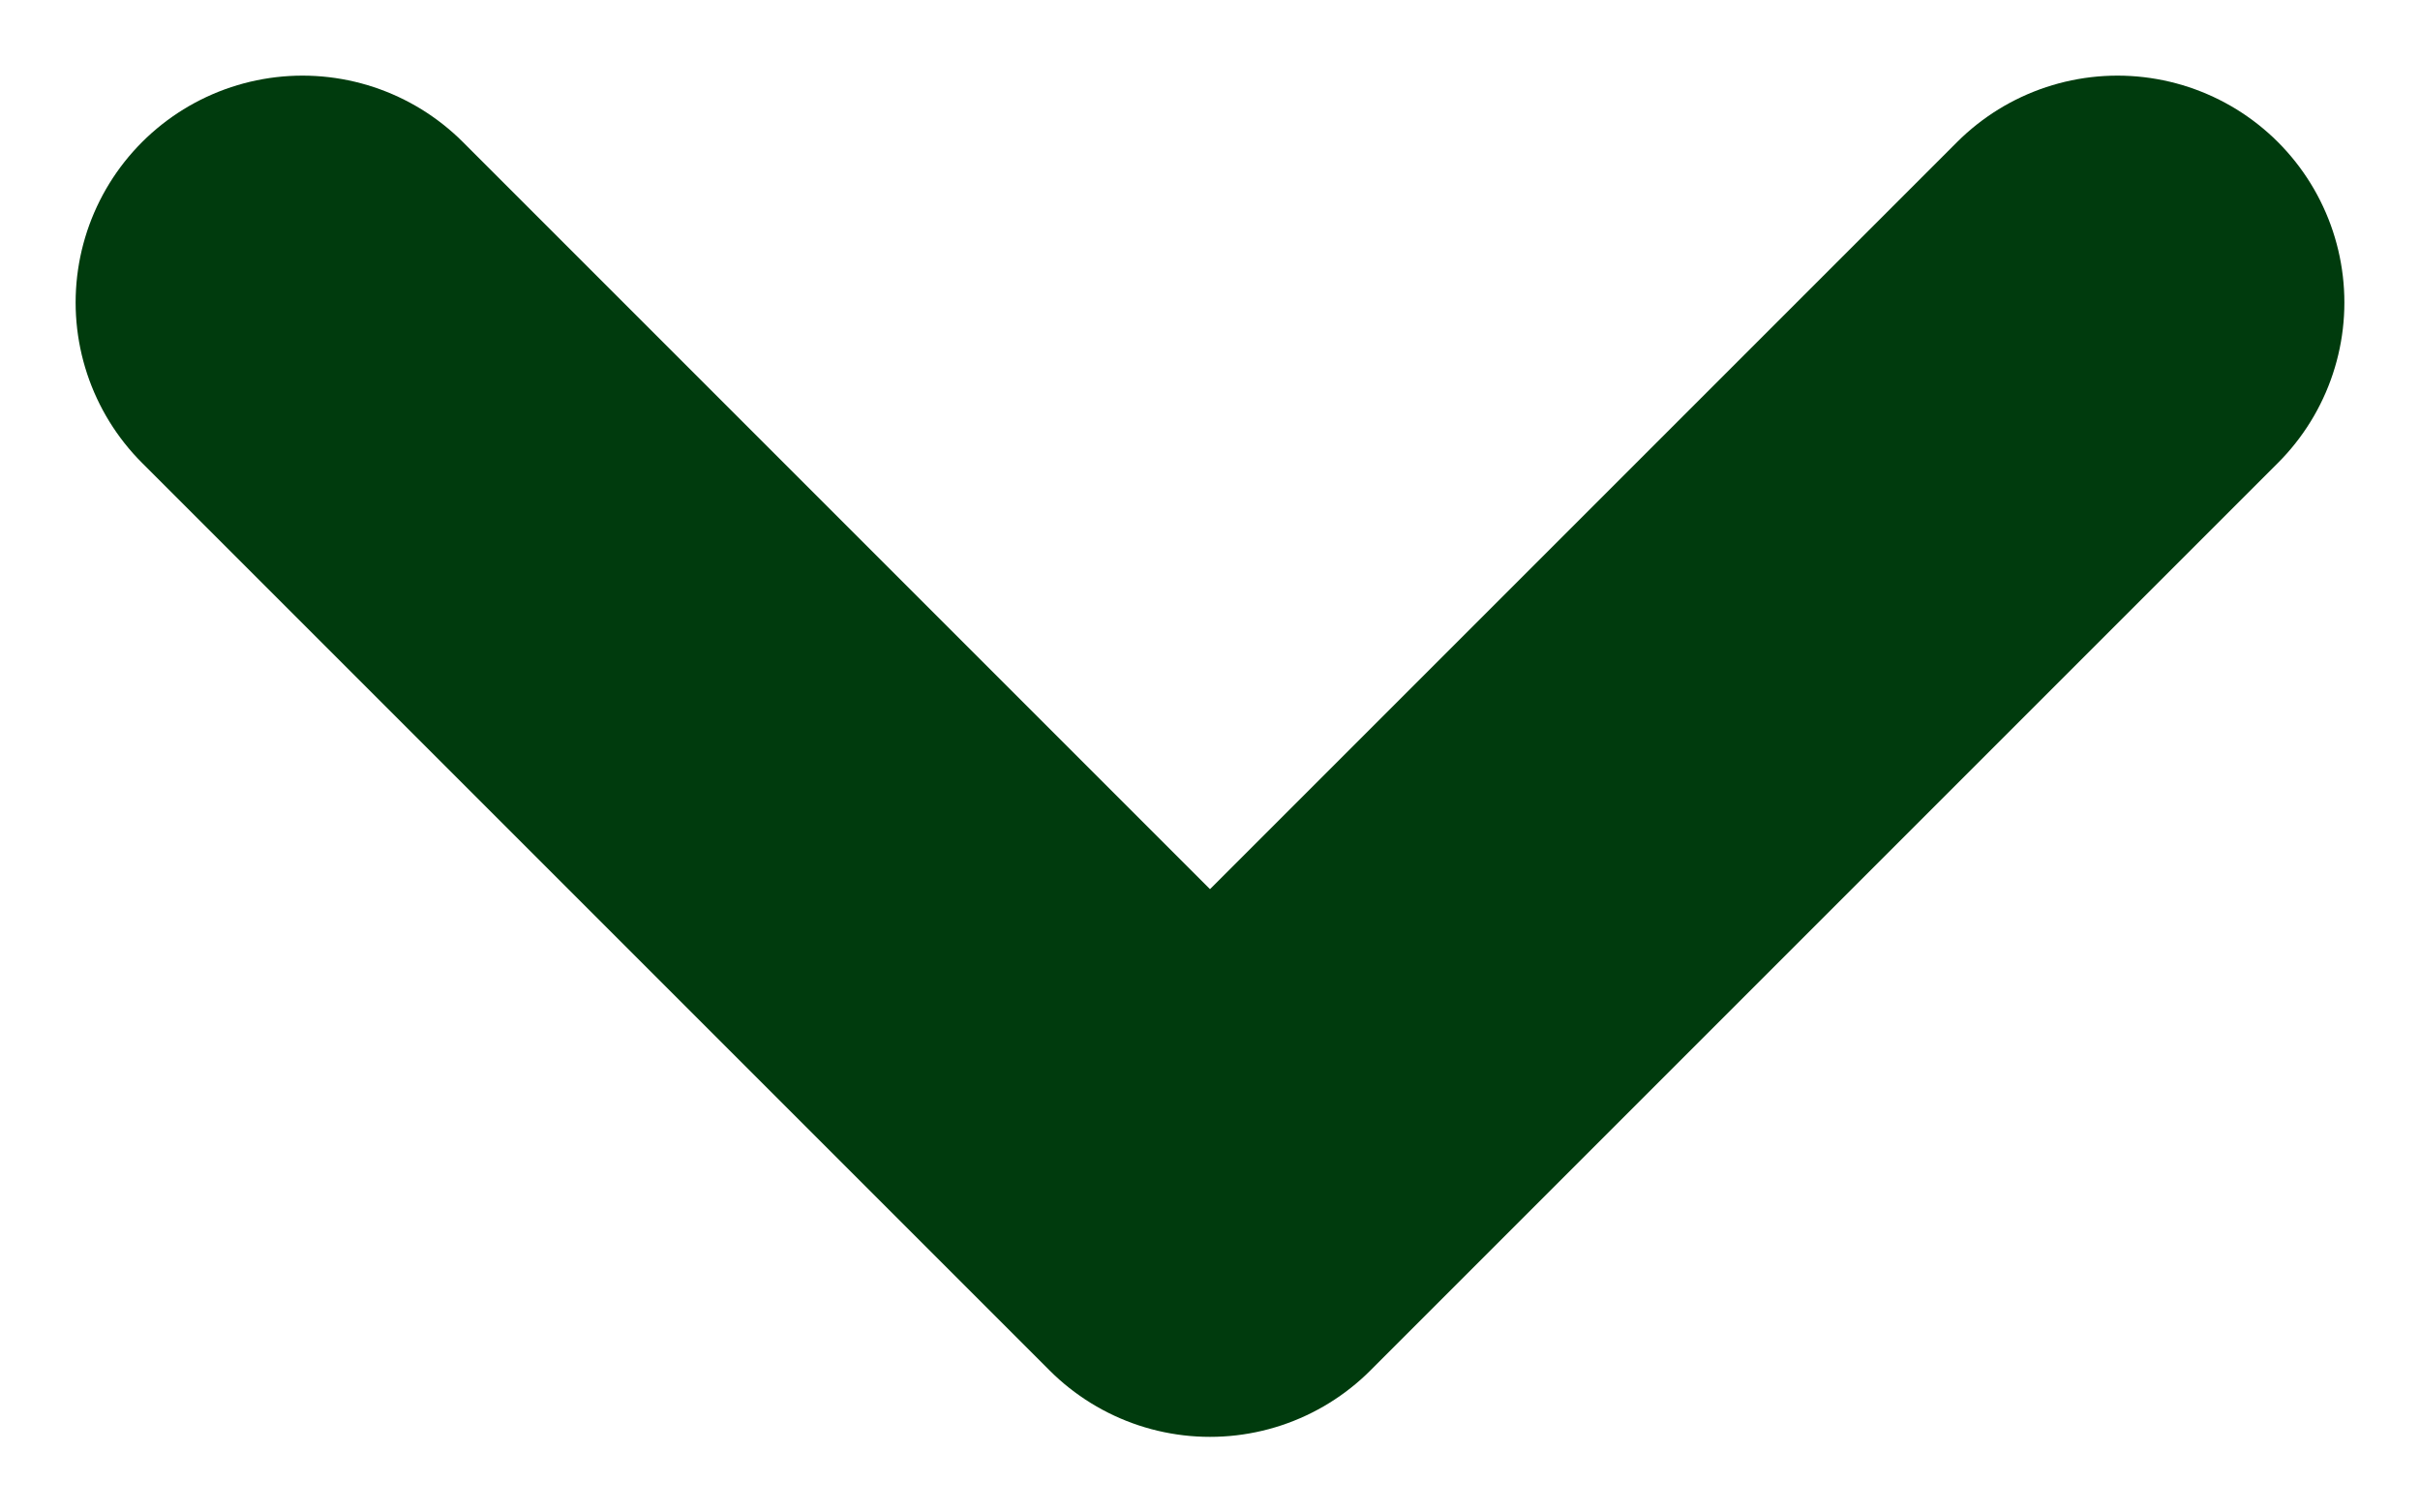<svg width="8" height="5" viewBox="0 0 8 5" fill="none" xmlns="http://www.w3.org/2000/svg">
<path d="M1 1L4 4L7 1" stroke="#003B0D" stroke-width="1.5" stroke-linecap="round" stroke-linejoin="round"/>
</svg>
